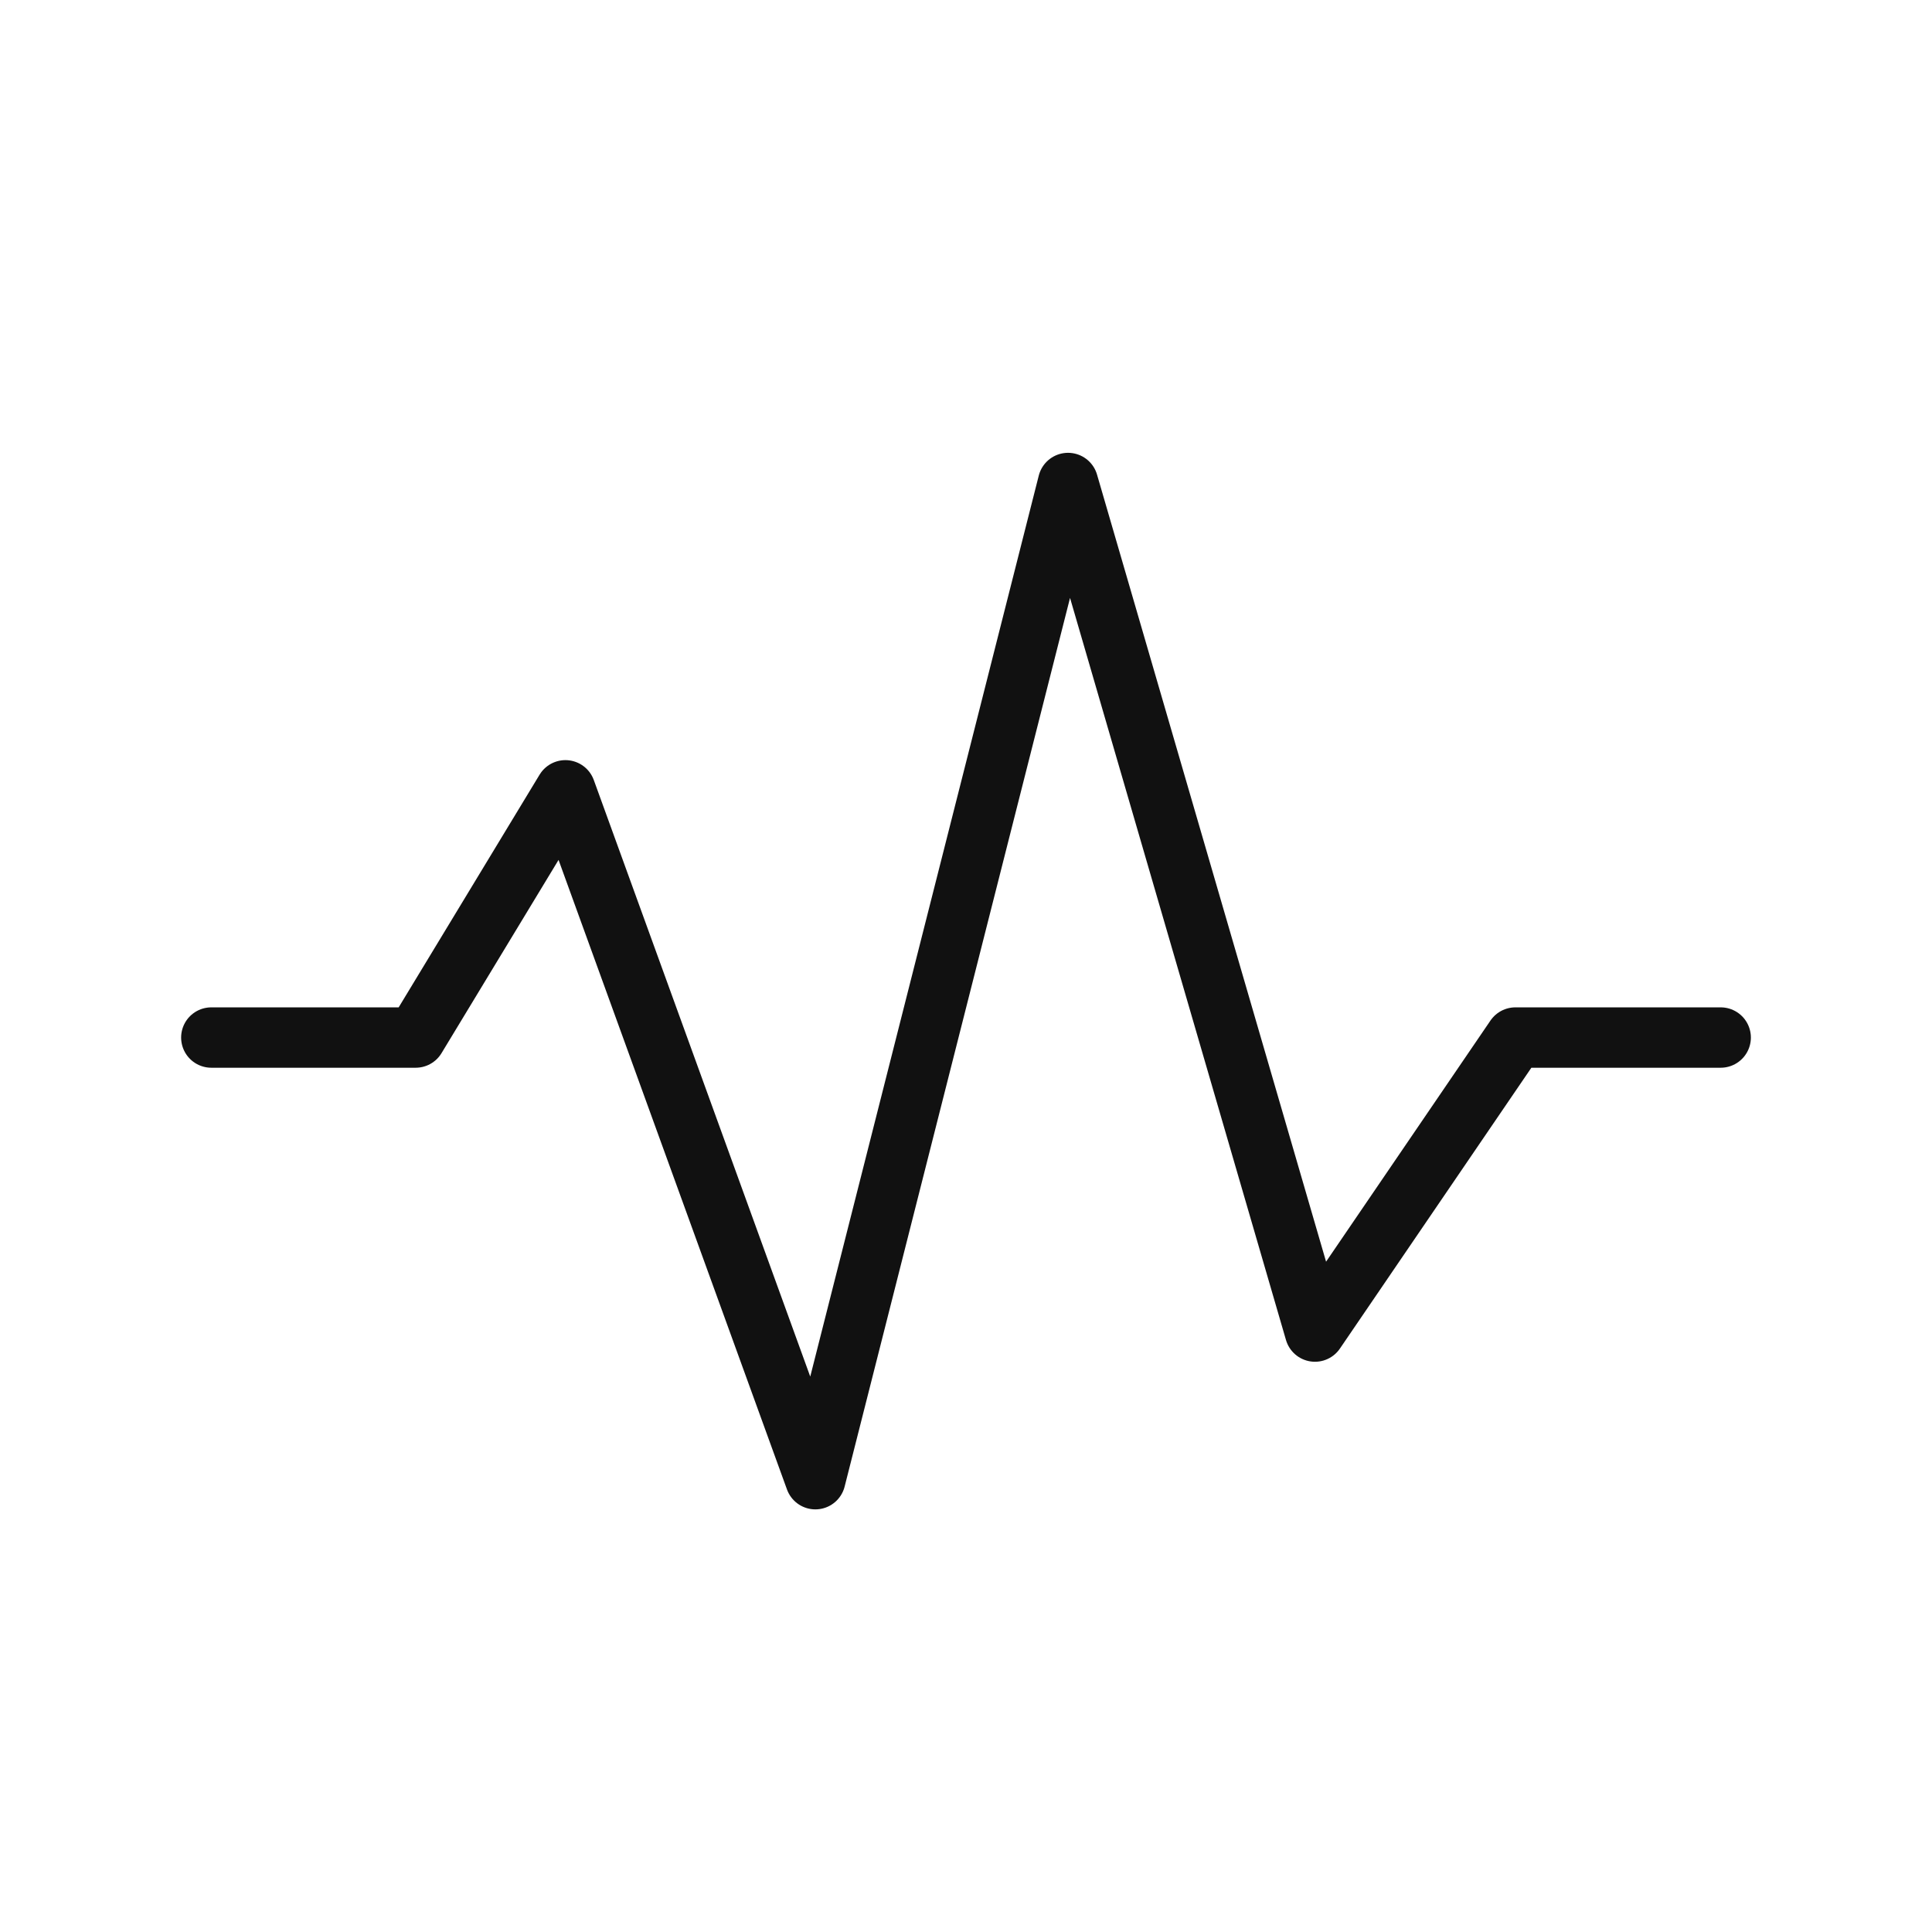 <svg xmlns="http://www.w3.org/2000/svg" width="64" height="64" viewBox="0 0 64 64"><title>Artboard 1</title><polyline points="7 34.37 13.77 34.37 18.73 26.18 27.01 49 35.38 16 43.56 44.11 50.2 34.37 57 34.37" fill="none" stroke="#111" stroke-linecap="round" stroke-linejoin="round" stroke-width="2"/></svg>
